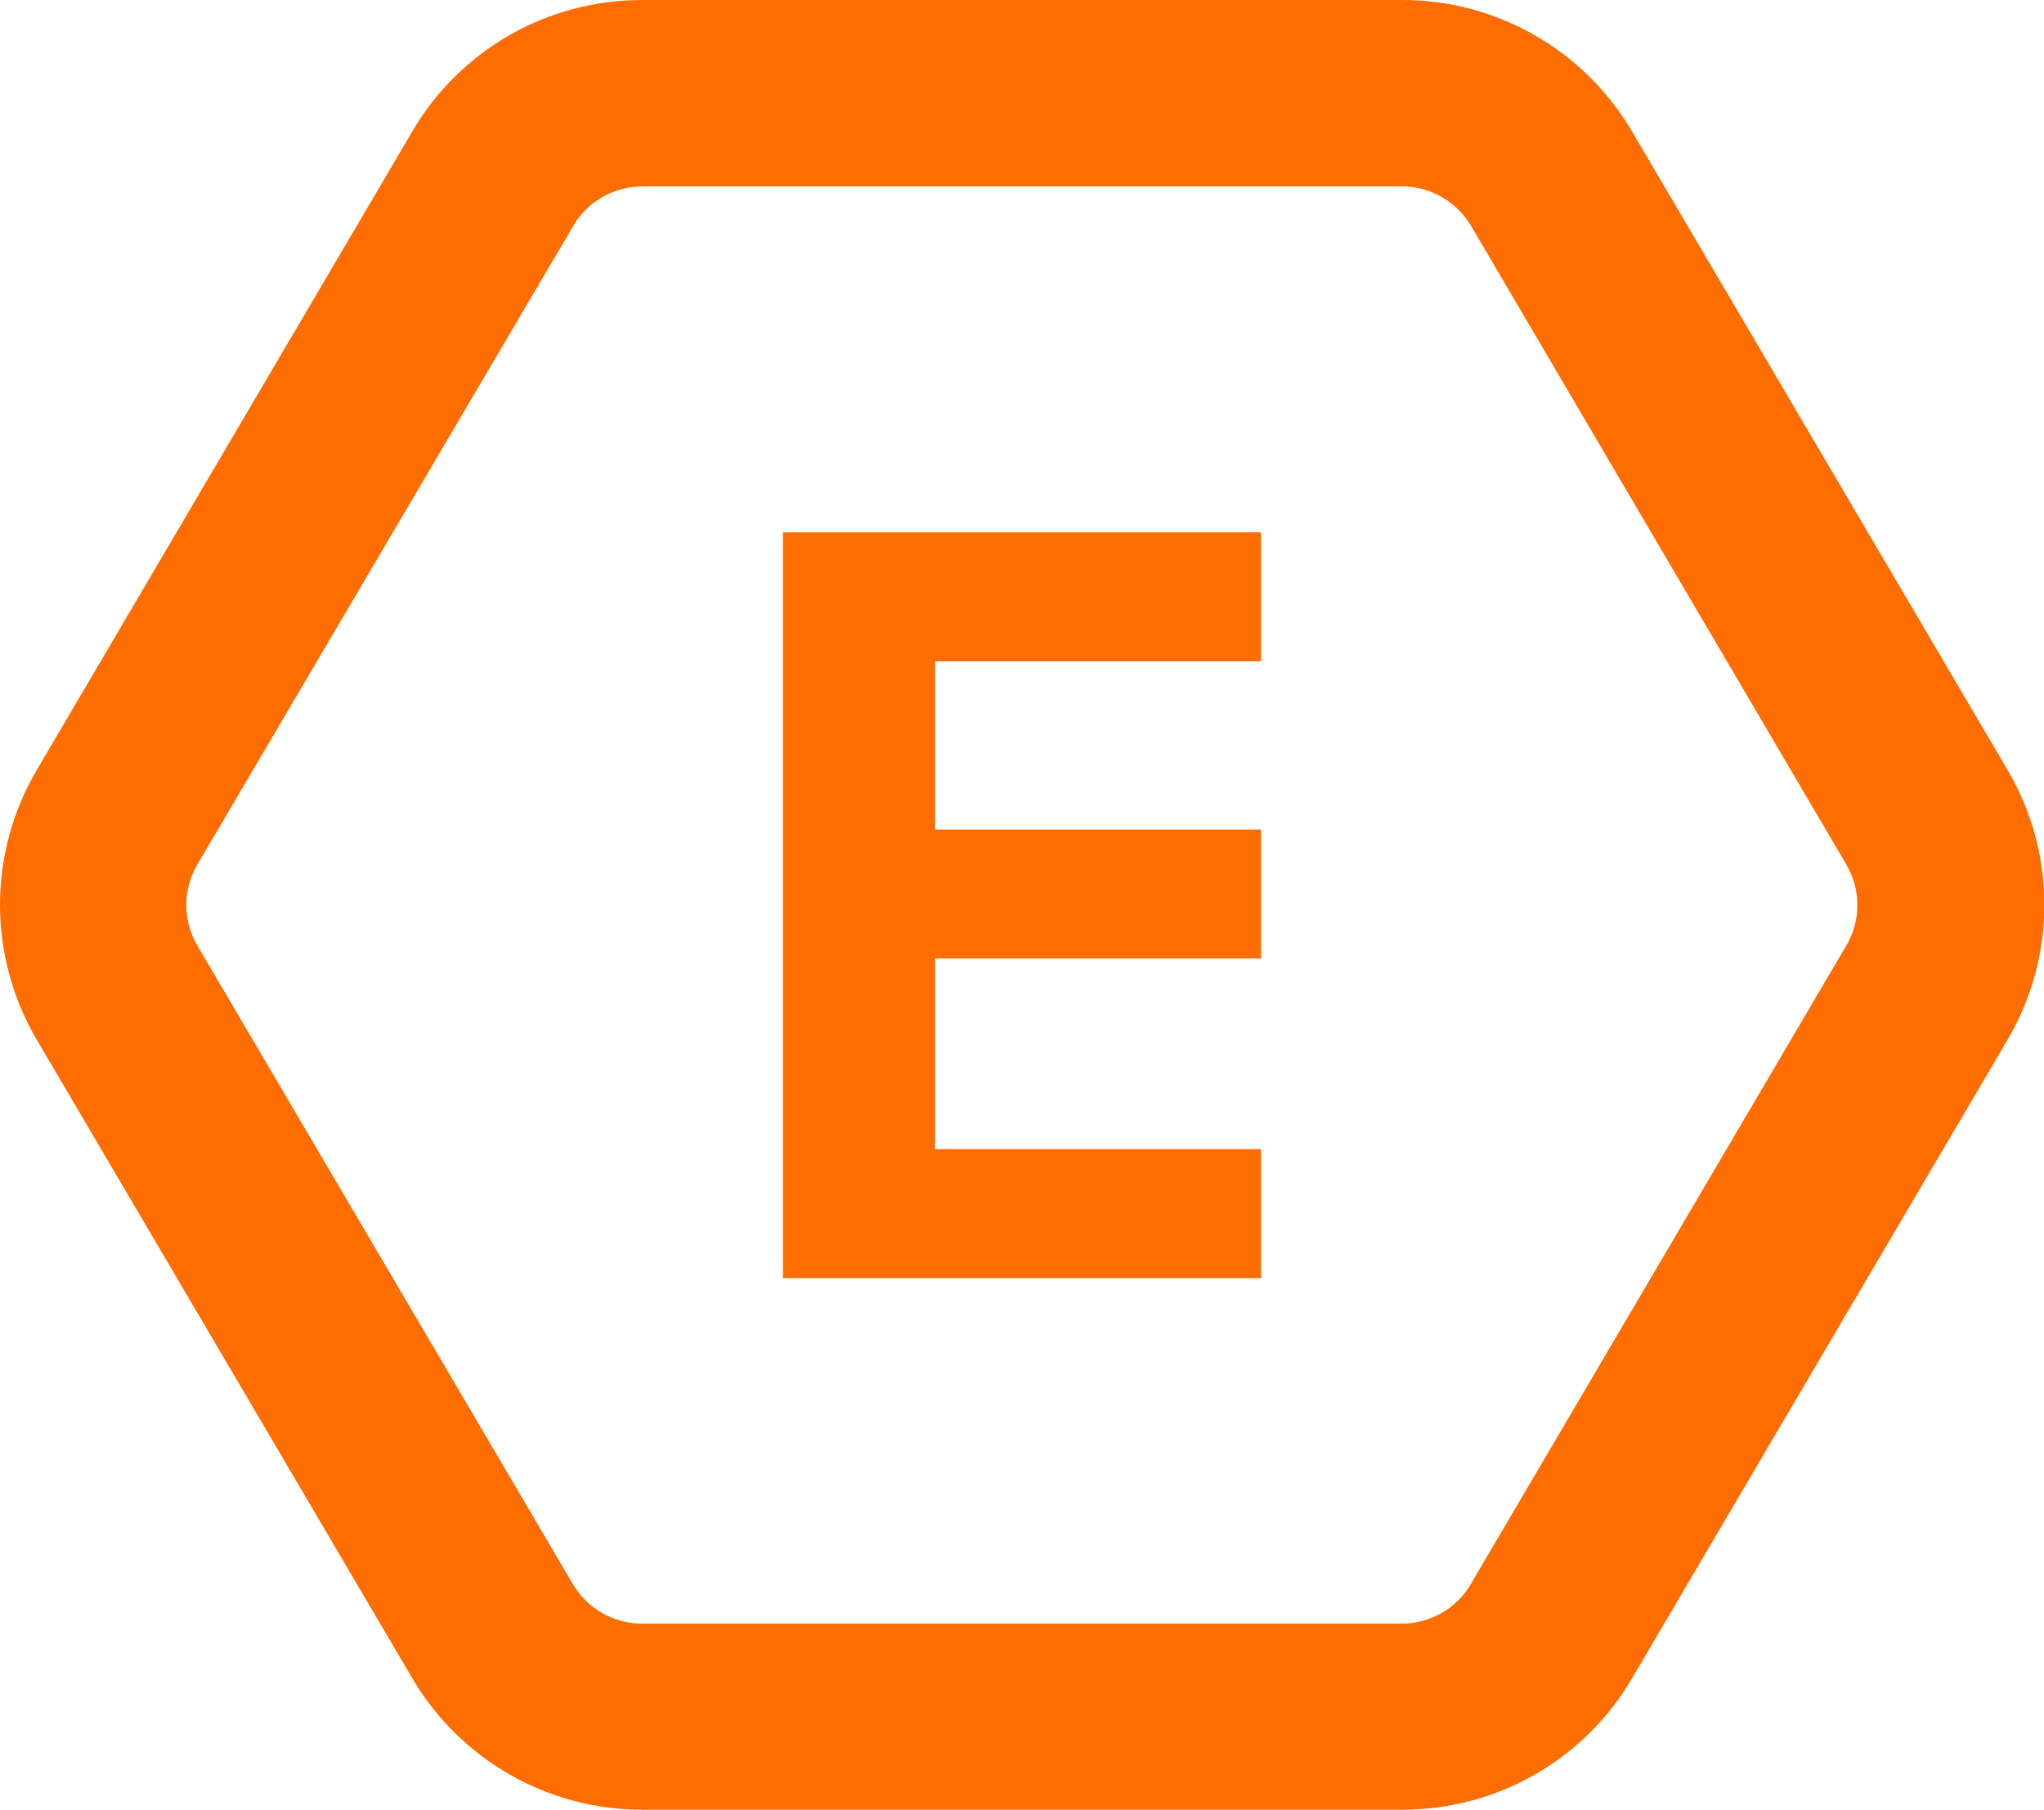 <?xml version="1.0" encoding="UTF-8"?><svg id="Ebene_1" xmlns="http://www.w3.org/2000/svg" viewBox="0 0 58.32 51.64"><defs><style>.cls-1{fill:#ff6c00;}</style></defs><path class="cls-1" d="M18.32,5.32c-.8,0-1.56,.43-1.96,1.12L5.63,24.67c-.42,.71-.42,1.6,0,2.31l10.72,18.23c.41,.69,1.16,1.12,1.96,1.12h21.69c.8,0,1.56-.43,1.96-1.12l10.72-18.23c.42-.71,.42-1.6,0-2.31L41.97,6.44c-.41-.69-1.16-1.12-1.96-1.12H18.32m0-5.32h21.69c2.69,0,5.18,1.42,6.55,3.74l10.72,18.23c1.4,2.38,1.4,5.32,0,7.7l-10.72,18.23c-1.36,2.32-3.85,3.74-6.55,3.74H18.32c-2.69,0-5.18-1.42-6.55-3.74L1.05,29.67c-1.4-2.38-1.4-5.32,0-7.7L11.77,3.74c1.36-2.32,3.85-3.74,6.55-3.74Z"/><path class="cls-1" d="M22.34,36.46V15.19h13.64v3.68h-9.3v4.8h9.3v3.68h-9.3v5.44h9.3v3.68h-13.64Z"/></svg>